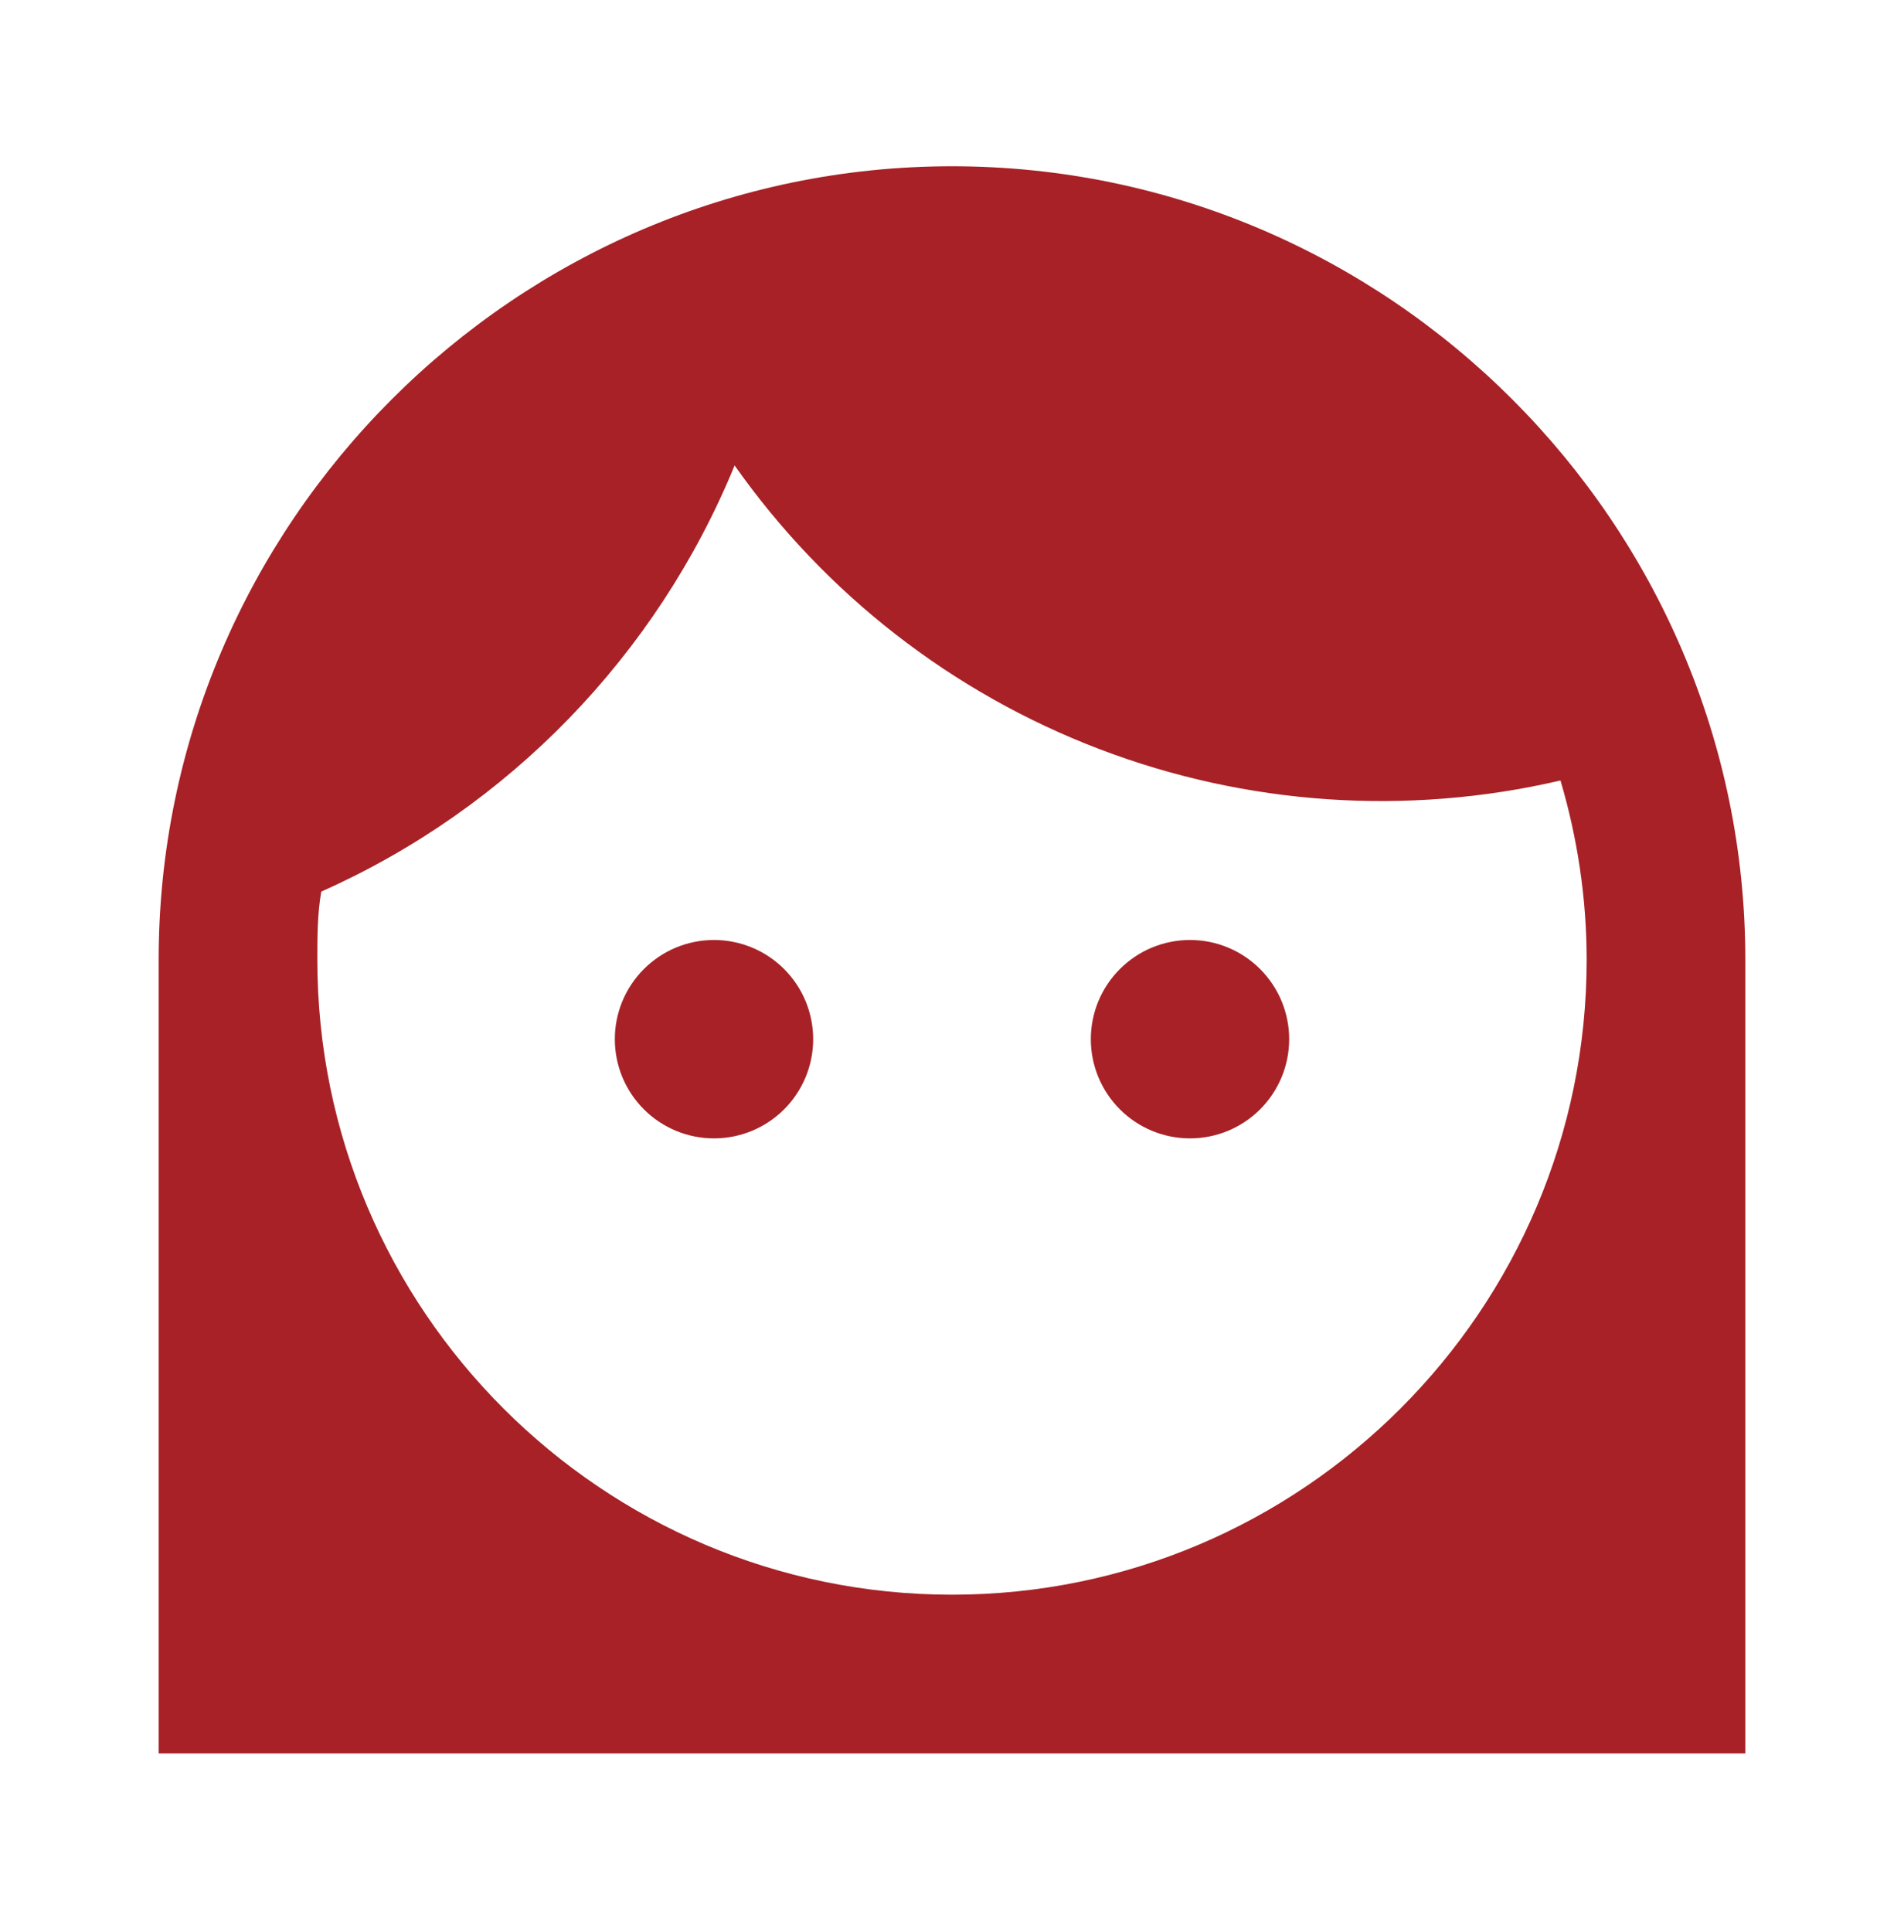 <svg width="70" height="71" viewBox="0 0 70 71" fill="none" xmlns="http://www.w3.org/2000/svg">
<path d="M40.104 38.194C40.104 37.227 40.488 36.3 41.172 35.616C41.856 34.932 42.783 34.548 43.75 34.548C44.717 34.548 45.644 34.932 46.328 35.616C47.012 36.3 47.396 37.227 47.396 38.194C47.396 39.161 47.012 40.088 46.328 40.772C45.644 41.456 44.717 41.84 43.75 41.84C42.783 41.84 41.856 41.456 41.172 40.772C40.488 40.088 40.104 39.161 40.104 38.194ZM64.167 35.278V64.444H5.833V35.278C5.833 19.236 18.958 6.111 35 6.111C51.042 6.111 64.167 19.236 64.167 35.278ZM11.667 35.278C11.667 48.14 22.137 58.611 35 58.611C47.862 58.611 58.333 48.14 58.333 35.278C58.333 32.973 57.983 30.757 57.371 28.686C51.732 29.997 45.83 29.596 40.421 27.533C35.012 25.47 30.342 21.84 27.008 17.107C24.15 24.078 18.696 29.707 11.812 32.769C11.667 33.586 11.667 34.432 11.667 35.278ZM26.25 41.84C27.217 41.84 28.144 41.456 28.828 40.772C29.512 40.088 29.896 39.161 29.896 38.194C29.896 37.227 29.512 36.3 28.828 35.616C28.144 34.932 27.217 34.548 26.25 34.548C25.283 34.548 24.356 34.932 23.672 35.616C22.988 36.3 22.604 37.227 22.604 38.194C22.604 39.161 22.988 40.088 23.672 40.772C24.356 41.456 25.283 41.84 26.25 41.84Z" fill="#A72126"/>
</svg>
